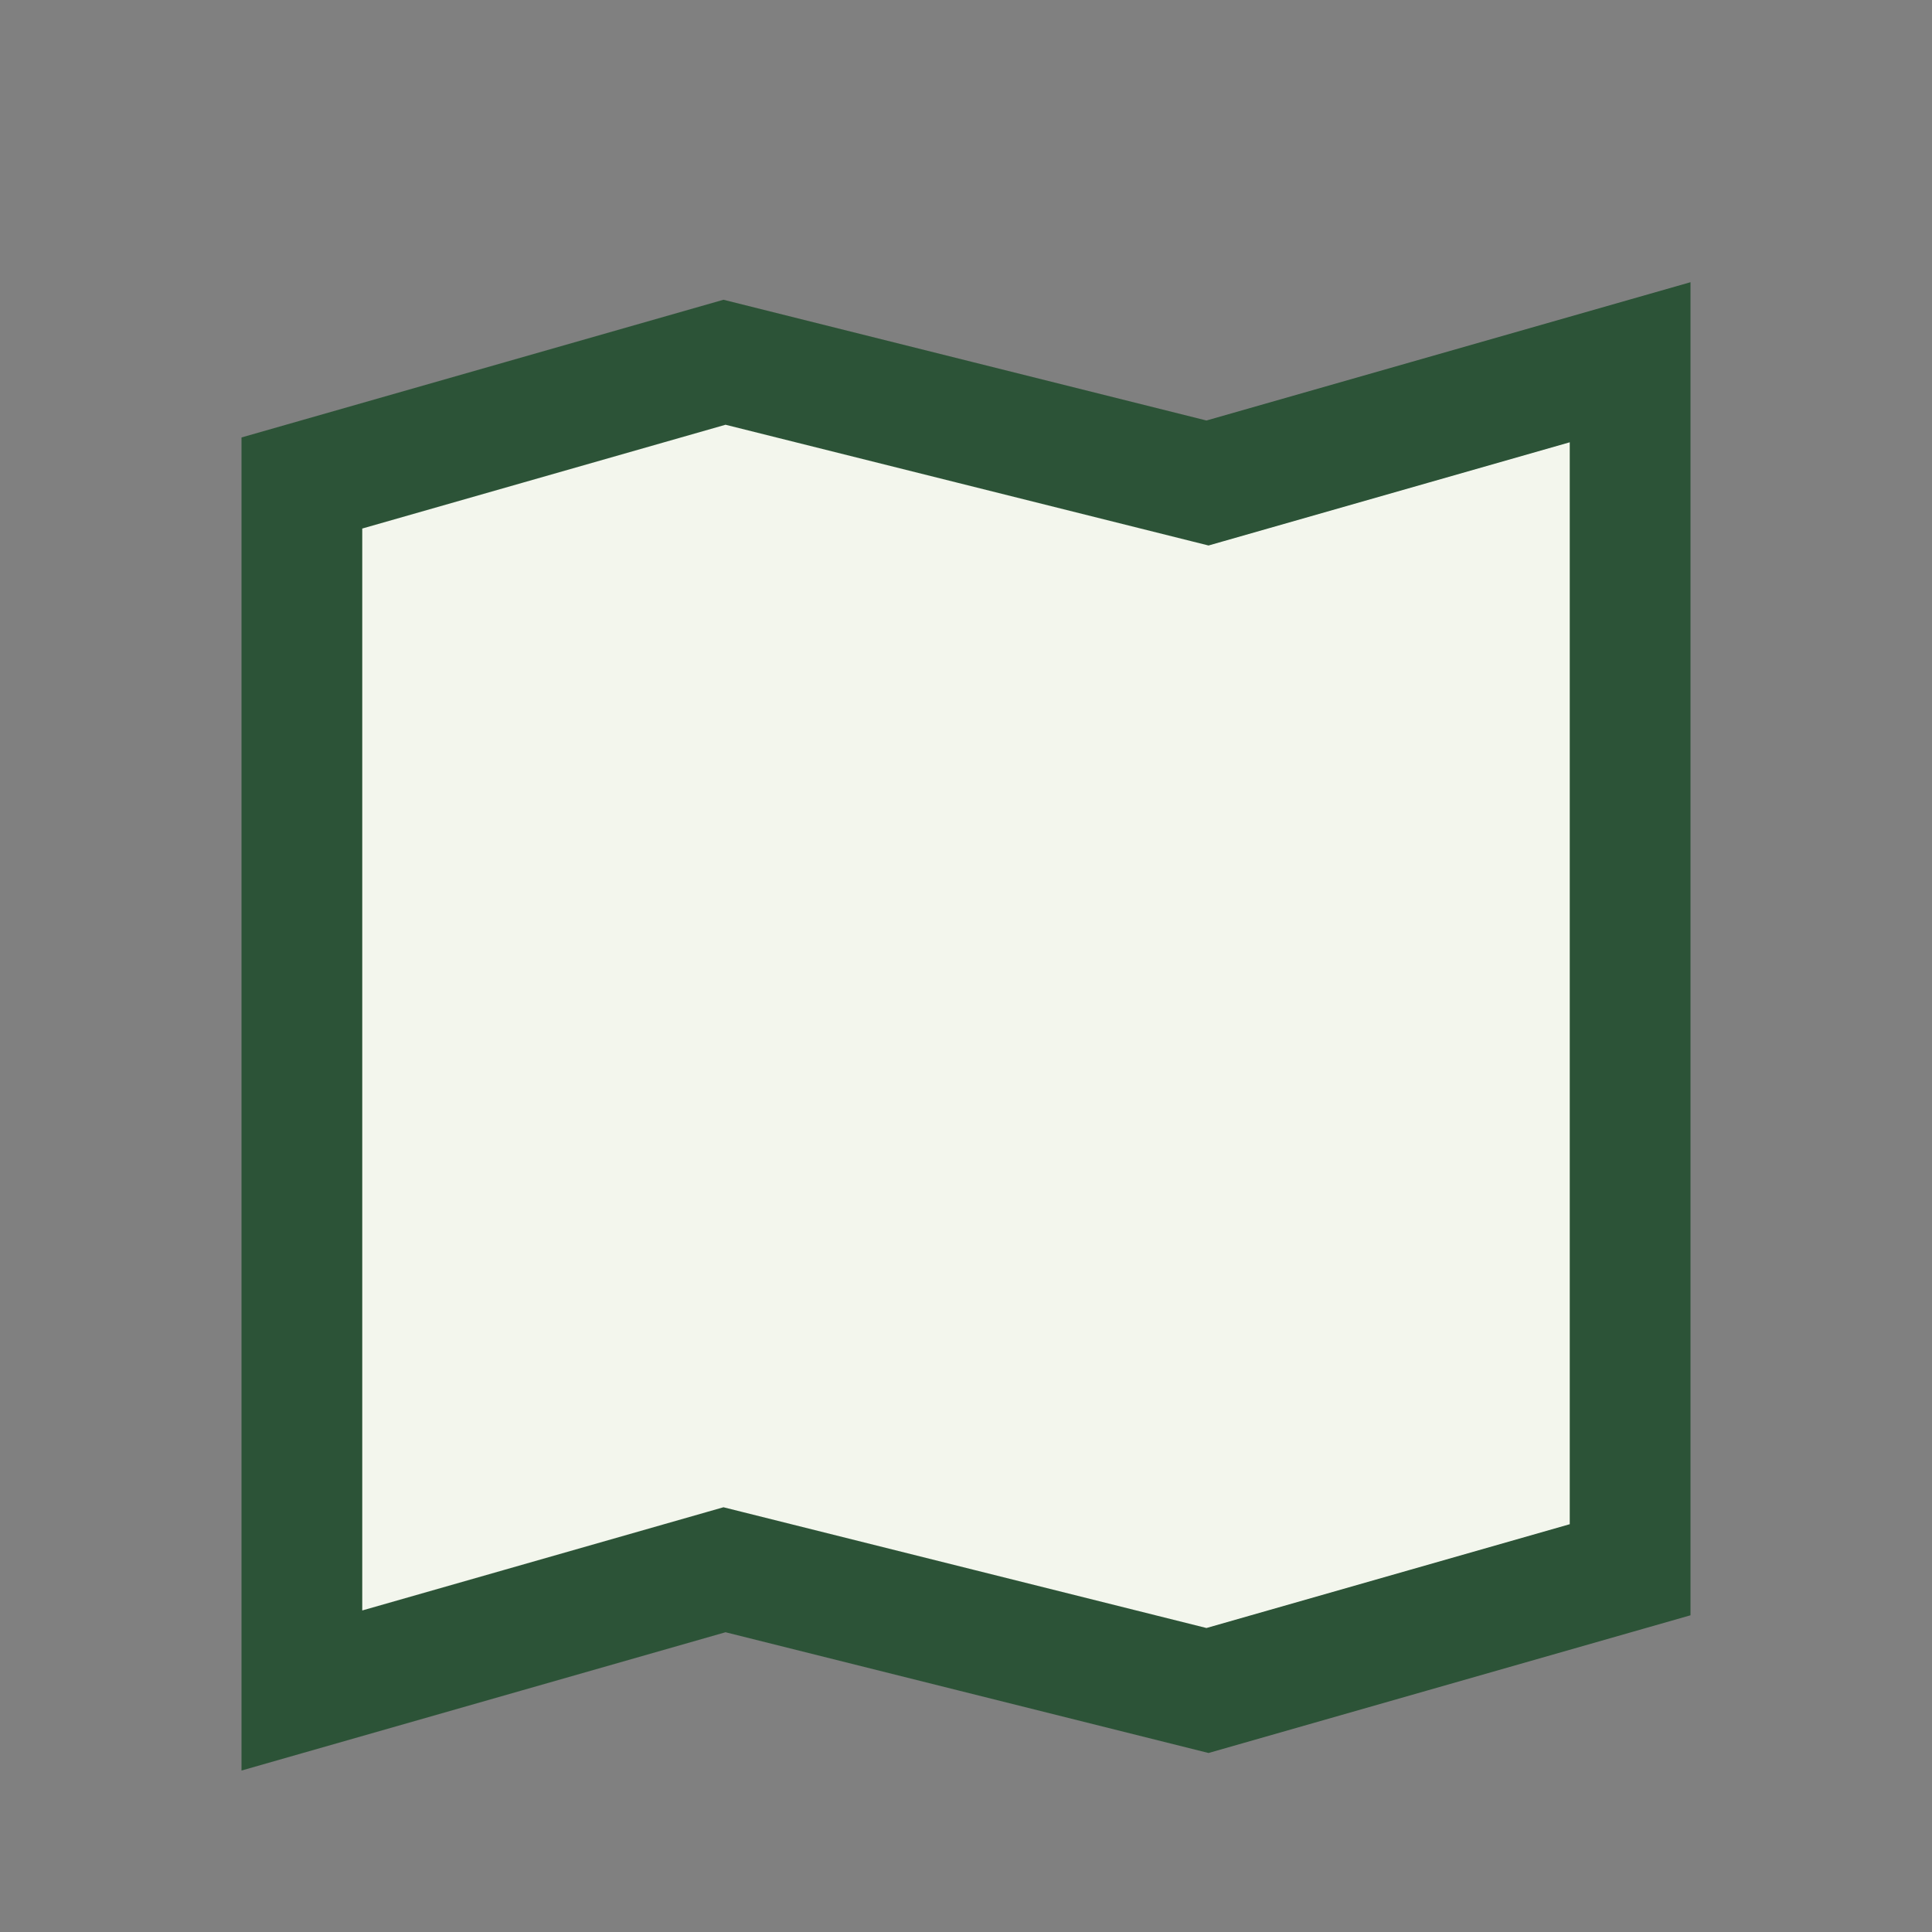 <?xml version="1.0" encoding="UTF-8"?>
<svg xmlns="http://www.w3.org/2000/svg" width="32" height="32" viewBox="0 0 32 32"><rect x="0" y="0" width="32" height="32" fill="#808080" stroke="none"/><polygon points="5,8 12,6 20,8 27,6 27,26 20,28 12,26 5,28" fill="#F3F6ED" stroke="#2C5337" stroke-width="2"/></svg>